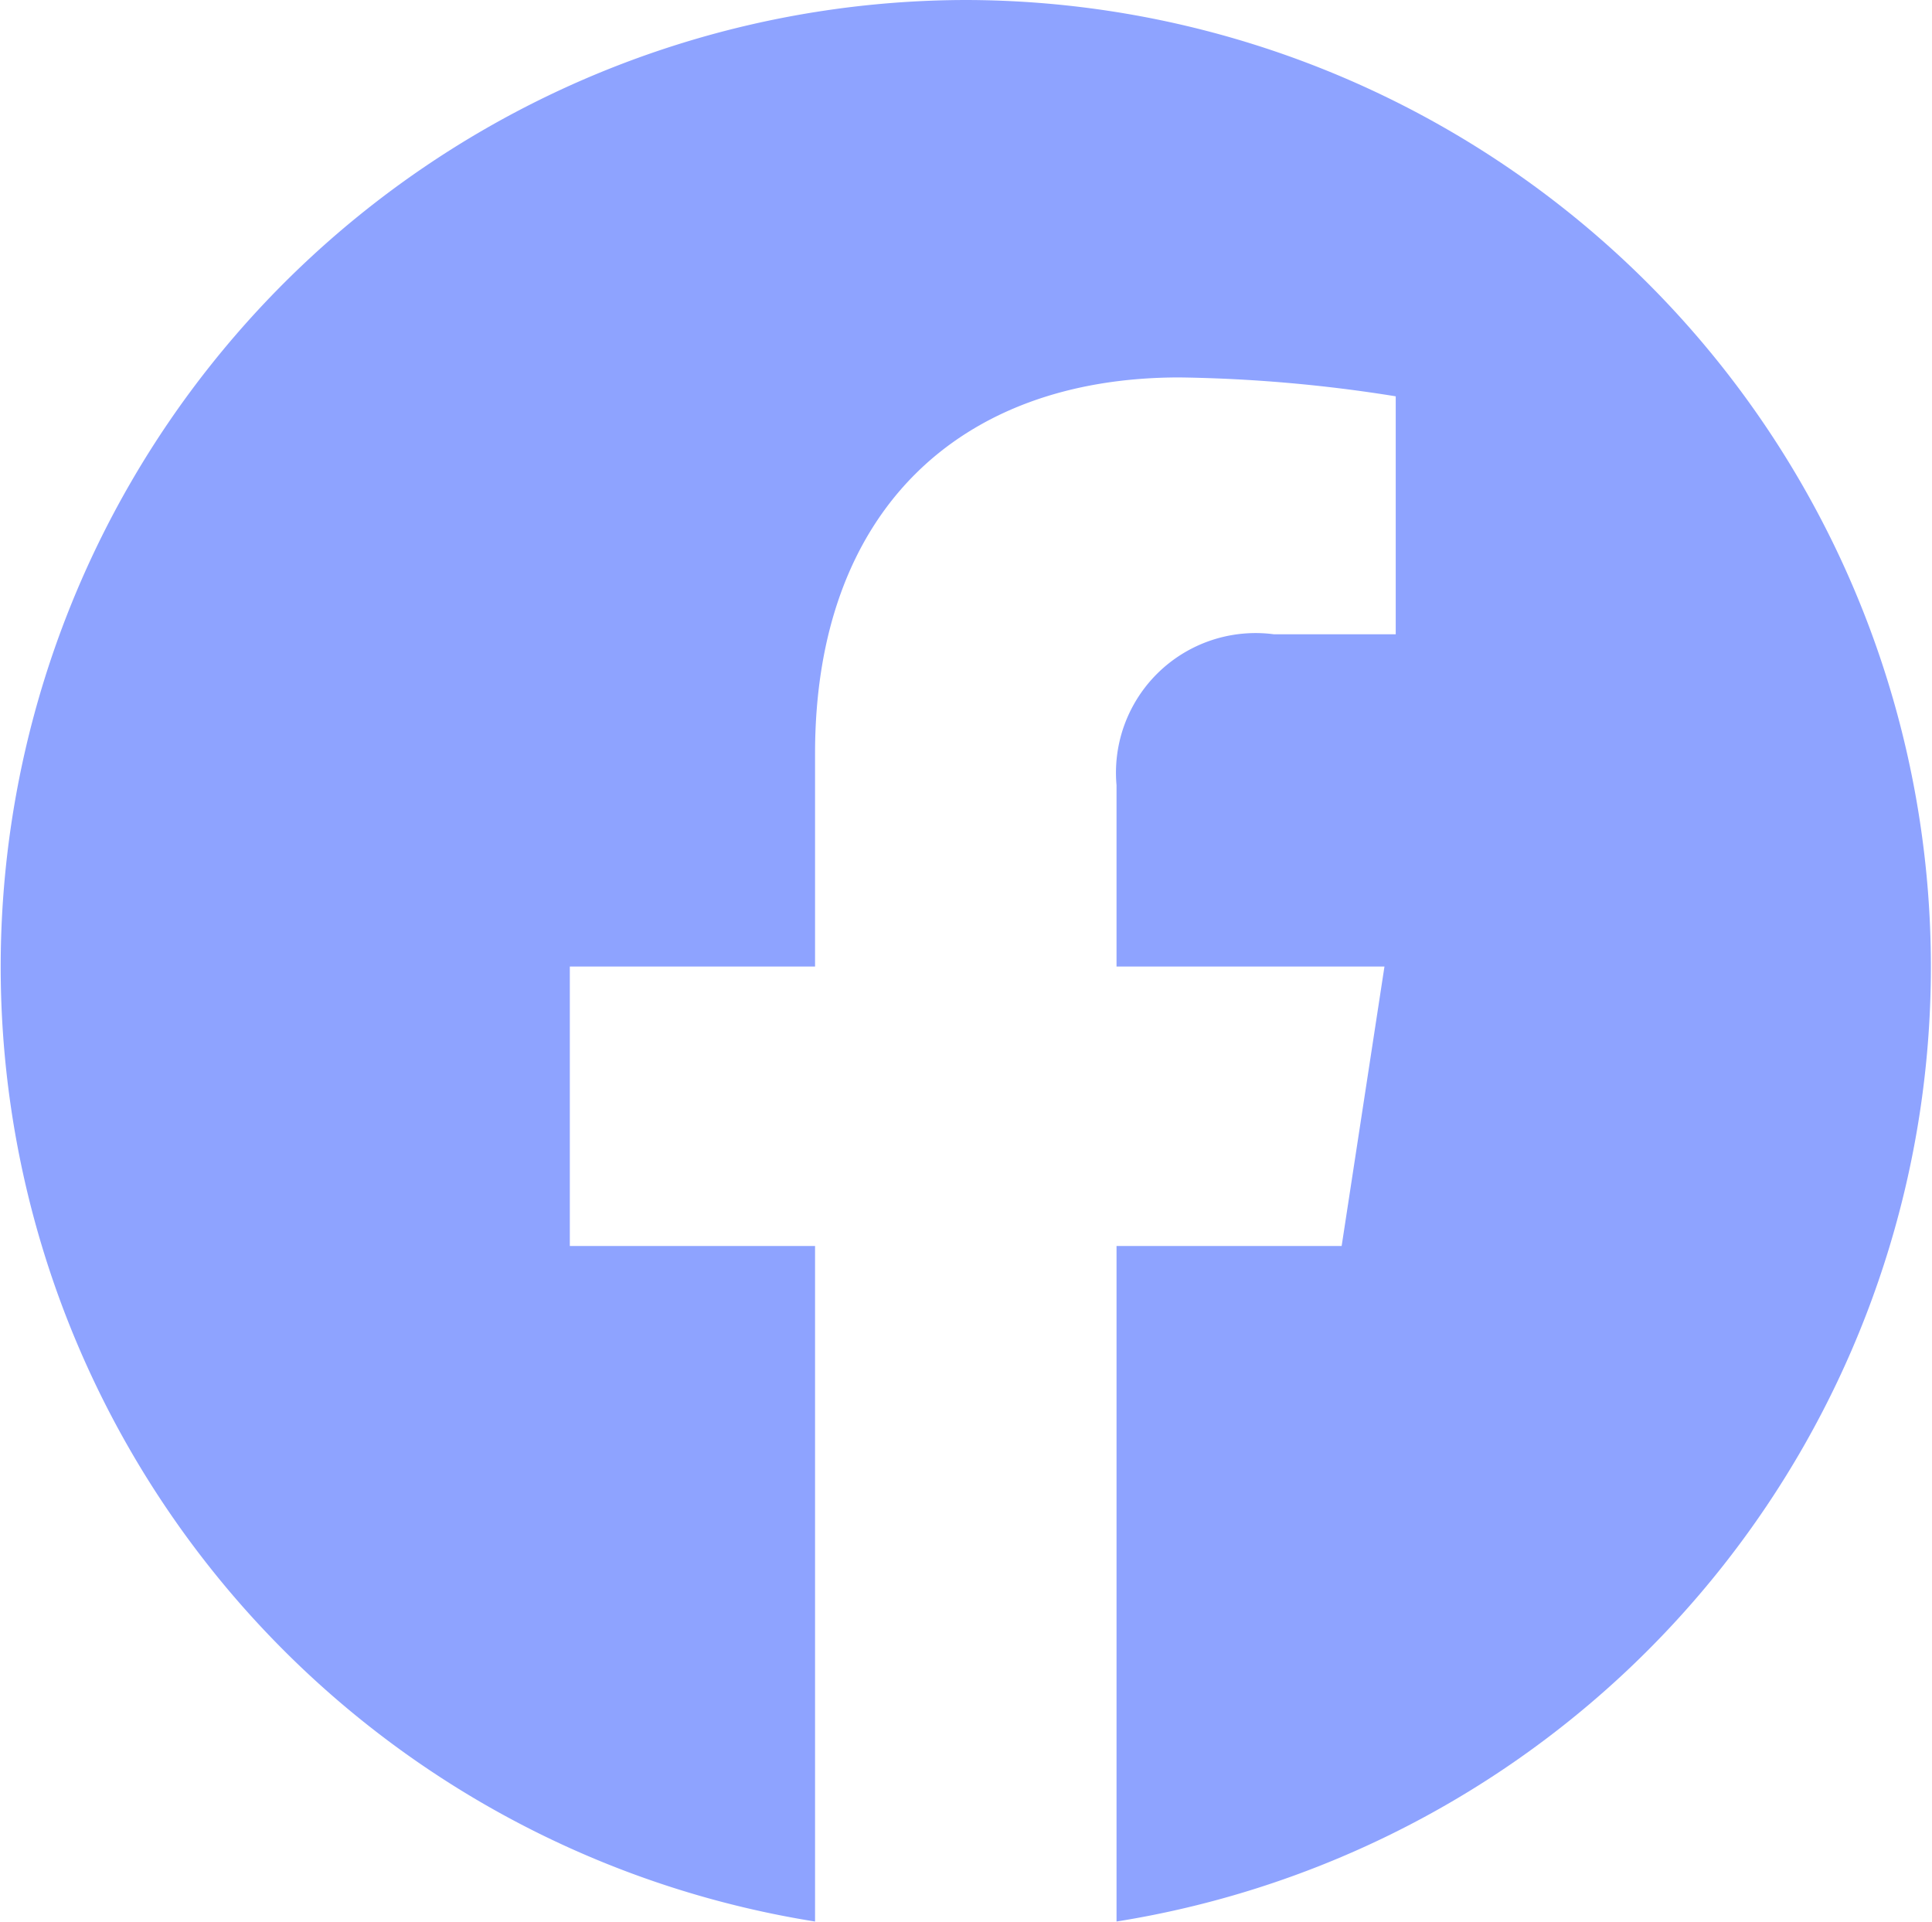 <svg xmlns="http://www.w3.org/2000/svg" width="23.327" height="23.202" viewBox="0 0 23.327 23.202"><path d="M4539.861,2564.163a11.673,11.673,0,0,0-1.822,23.2v-8.156h-2.961v-3.374h2.961v-2.572c0-2.925,1.741-4.541,4.4-4.541a17.907,17.907,0,0,1,2.611.228v2.873h-1.471a1.686,1.686,0,0,0-1.9,1.822v2.19h3.235l-.517,3.374h-2.718v8.156a11.673,11.673,0,0,0-1.823-23.2Z" transform="translate(-4528.198 -2564.163)" fill="#8ea3ff"/></svg>